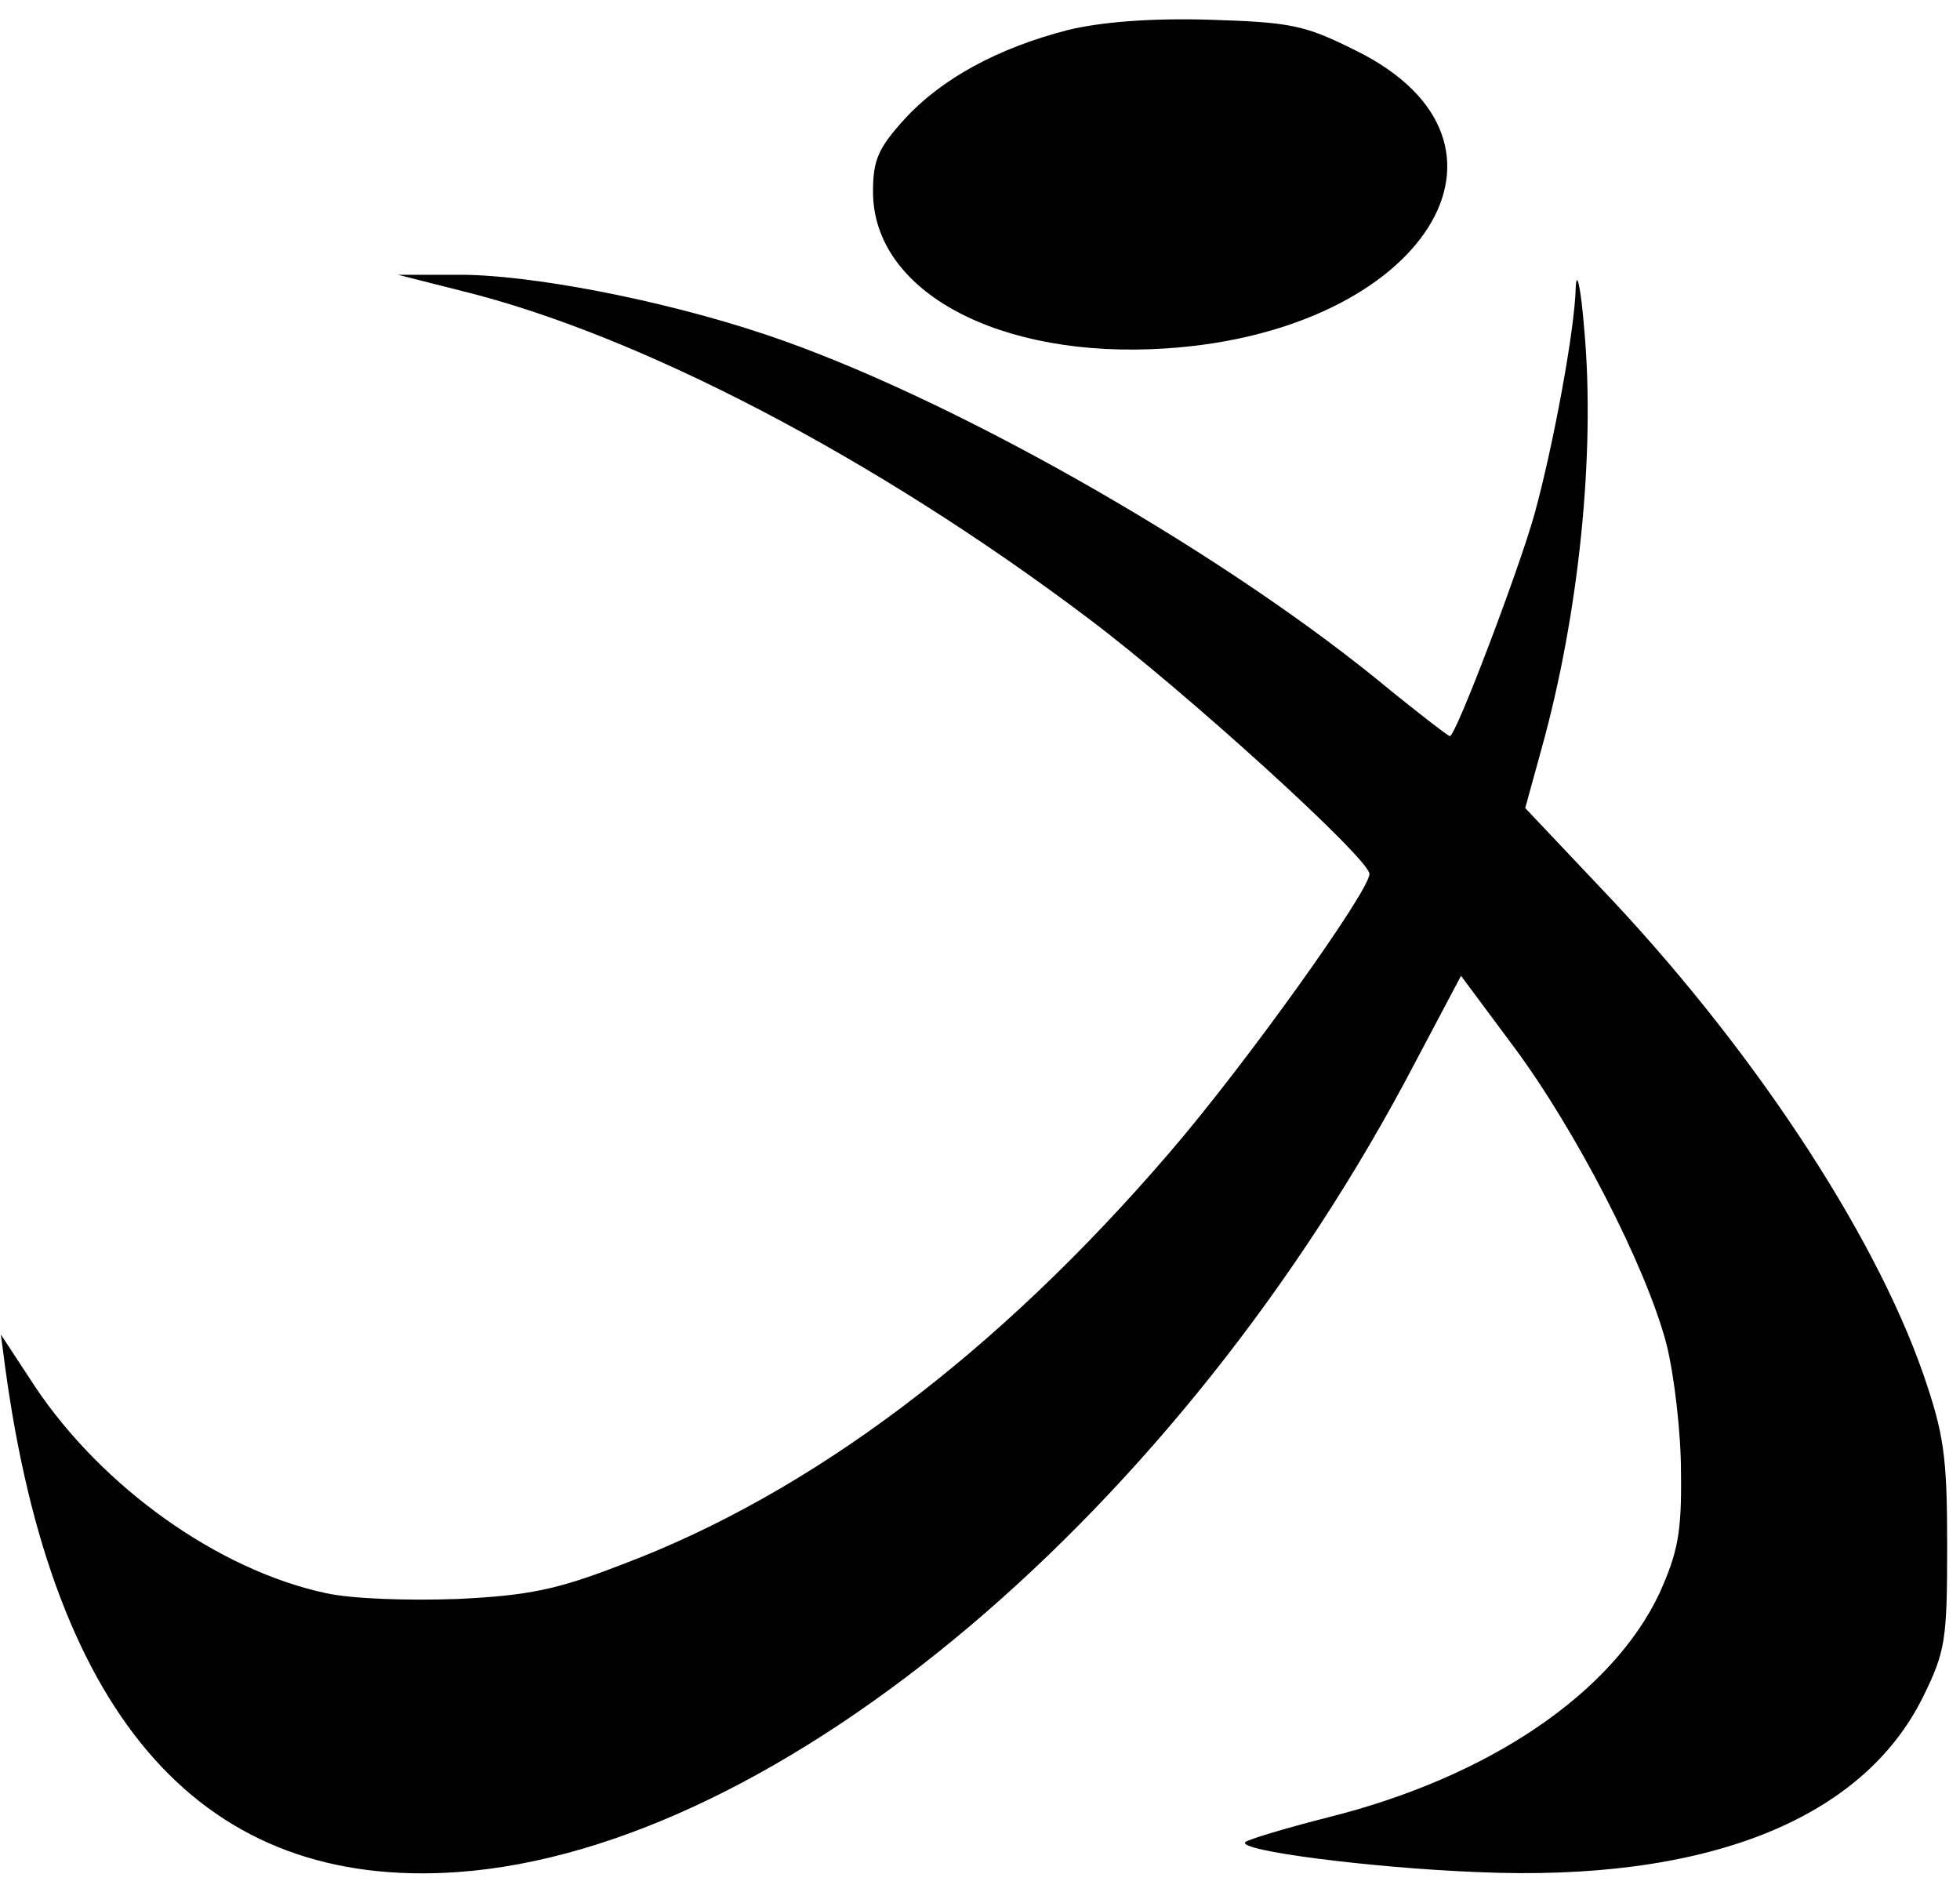 <?xml version="1.0" standalone="no"?>
<!DOCTYPE svg PUBLIC "-//W3C//DTD SVG 20010904//EN"
 "http://www.w3.org/TR/2001/REC-SVG-20010904/DTD/svg10.dtd">
<svg version="1.0" xmlns="http://www.w3.org/2000/svg"
 width="229pt" height="221pt" viewBox="0 0 229 221"
 preserveAspectRatio="xMidYMid meet">

<g transform="translate(0,221) scale(0.1,-0.1)"
fill="#000000" stroke="none">
<path d="M1248 2175 c-82 -21 -148 -57 -191 -104 -31 -34 -37 -48 -37 -85 0
-117 148 -196 343 -183 301 20 440 240 221 348 -60 30 -76 33 -172 36 -70 2
-127 -3 -164 -12z"/>
<path d="M1841 1874 c-1 -50 -27 -188 -48 -264 -17 -62 -92 -260 -99 -260 -2
0 -41 30 -86 67 -194 157 -504 332 -713 402 -122 41 -279 71 -362 70 l-68 0
75 -19 c207 -51 483 -195 731 -382 112 -84 329 -281 329 -299 0 -20 -146 -224
-234 -326 -201 -234 -419 -398 -640 -481 -75 -29 -108 -36 -192 -40 -57 -2
-123 0 -154 7 -125 27 -260 123 -339 241 l-40 61 5 -38 c56 -414 233 -611 529
-590 376 27 845 423 1118 945 l54 102 61 -82 c73 -98 155 -257 179 -348 9 -36
17 -103 17 -150 1 -71 -4 -94 -25 -141 -55 -117 -199 -215 -387 -262 -51 -13
-94 -26 -97 -29 -10 -10 146 -30 270 -35 268 -12 451 61 522 205 26 53 28 66
28 177 0 105 -4 130 -28 200 -59 169 -205 388 -378 569 l-87 92 19 69 c44 158
63 346 50 490 -4 50 -9 71 -10 49z"/>
</g>
</svg>
